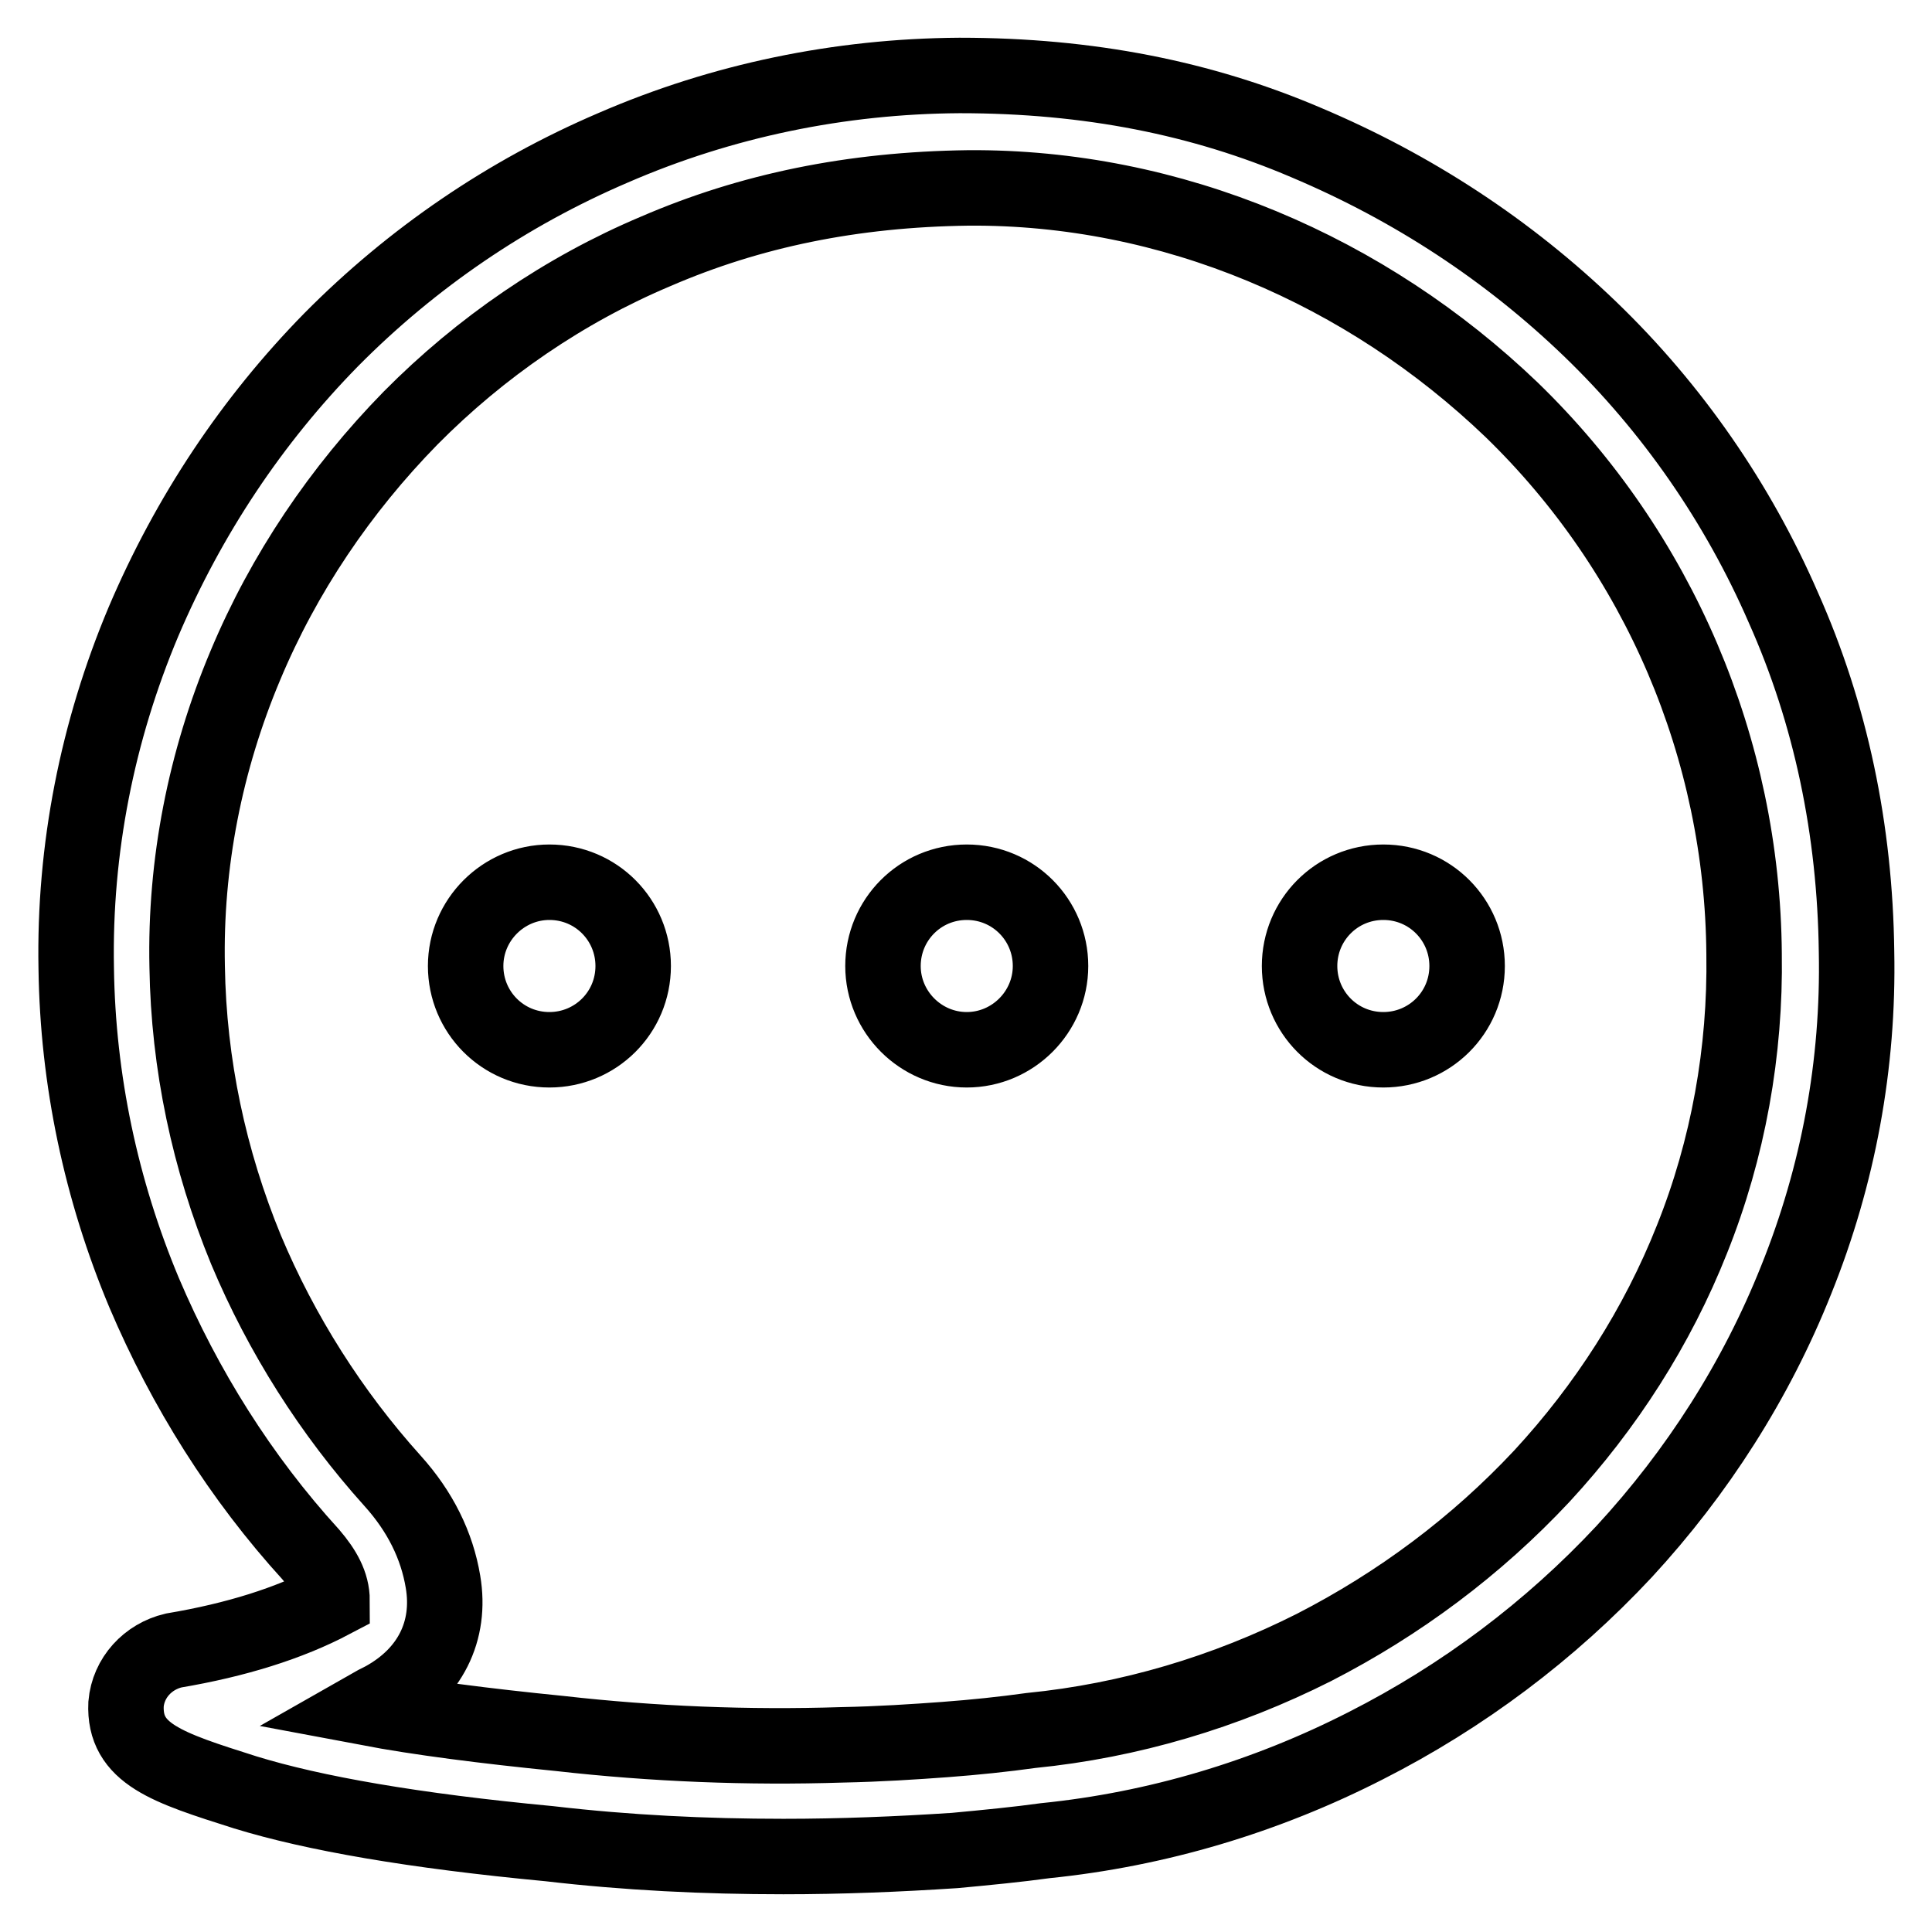 <?xml version="1.0" encoding="utf-8"?>
<!-- Svg Vector Icons : http://www.onlinewebfonts.com/icon -->
<!DOCTYPE svg PUBLIC "-//W3C//DTD SVG 1.1//EN" "http://www.w3.org/Graphics/SVG/1.1/DTD/svg11.dtd">
<svg version="1.1" xmlns="http://www.w3.org/2000/svg" xmlns:xlink="http://www.w3.org/1999/xlink" x="0px" y="0px" viewBox="0 0 256 256" enable-background="new 0 0 256 256" xml:space="preserve">
<g> <path stroke-width="10" fill-opacity="0" stroke="#000000"  d="M61.7,128c0,6.1,4.9,11.1,11.1,11.1c6.1,0,11.1-4.9,11.1-11.1c0,0,0,0,0,0c0-6.1-4.9-11.1-11.1-11.1 C66.7,116.9,61.7,121.9,61.7,128C61.7,128,61.7,128,61.7,128z M117,128c0,6.1,5,11.1,11.1,11.1c6.1,0,11.1-5,11.1-11.1 c0-6.1-4.9-11.1-11.1-11.1C121.9,116.9,117,121.9,117,128C117,128,117,128,117,128z M172.2,128c0,6.1,4.9,11.1,11.1,11.1 c6.1,0,11.1-4.9,11.1-11.1c0,0,0,0,0,0c0-6.1-4.9-11.1-11.1-11.1C177.1,116.9,172.2,121.9,172.2,128C172.2,128,172.2,128,172.2,128 z M103.8,246c-10.4,0-20.7-0.5-31-1.7c-18-1.7-31.2-4-40.3-6.8c-10.4-3.3-16.1-5.1-15.8-11.7c0.3-3.5,2.9-6.3,6.3-7.1 c8.3-1.4,15.3-3.6,21-6.6c0-2.2-1.1-4.1-2.8-6.1c-9.3-10.2-16.7-22-22.1-34.7c-5.7-13.6-8.8-28.2-9-43c-0.3-15.8,2.8-31.4,8.9-45.9 C25,68.3,33.4,55.7,43.9,45c10.7-10.8,23.3-19.4,37.3-25.4c14.5-6.3,30.1-9.5,45.9-9.6h0.1c17.1,0,32.1,3,45.9,8.9 c14.2,6,26.8,14.3,37.6,24.7c10.9,10.5,19.6,23.1,25.6,36.9c6.3,14.1,9.5,29.5,9.7,45.6c0.3,14.9-2.4,29.6-8,43.5 c-5.3,13.3-13.1,25.5-22.8,36c-9.8,10.5-21.4,19.2-34.2,25.7c-13.3,6.8-27.7,11.1-42.5,12.6c-3.6,0.5-7.7,0.9-12,1.3 C118.9,245.7,111.4,246,103.8,246z M48.7,226.3c6.9,1.3,15.5,2.4,25.5,3.4c12.4,1.4,24.9,1.9,37.4,1.5c5-0.1,9.5-0.4,13.6-0.7 c4-0.3,7.8-0.7,11.4-1.2c13.1-1.3,25.8-5.1,37.5-11c11.3-5.8,21.5-13.4,30.2-22.7c8.5-9.2,15.3-19.8,19.9-31.4 c4.8-12,7.1-24.9,6.9-37.8c-0.2-27.2-11.3-53.2-30.8-72.1c-9.6-9.2-20.8-16.6-33.1-21.7c-12.3-5.1-25.5-7.8-38.9-7.7 c-15.4,0.2-28.9,3-41.4,8.4C74.8,38.4,63.7,46,54.4,55.4C45.1,64.9,37.6,76,32.5,88.2c-5.3,12.6-8,26.2-7.7,39.9 c0.2,12.9,2.9,25.6,7.8,37.5c4.7,11.2,11.3,21.6,19.4,30.6c3.7,4.1,5.9,8.6,6.7,13.4c1.1,6.5-1.7,12.2-7.9,15.6 C50.2,225.5,49.4,225.9,48.7,226.3z"/></g>
</svg>